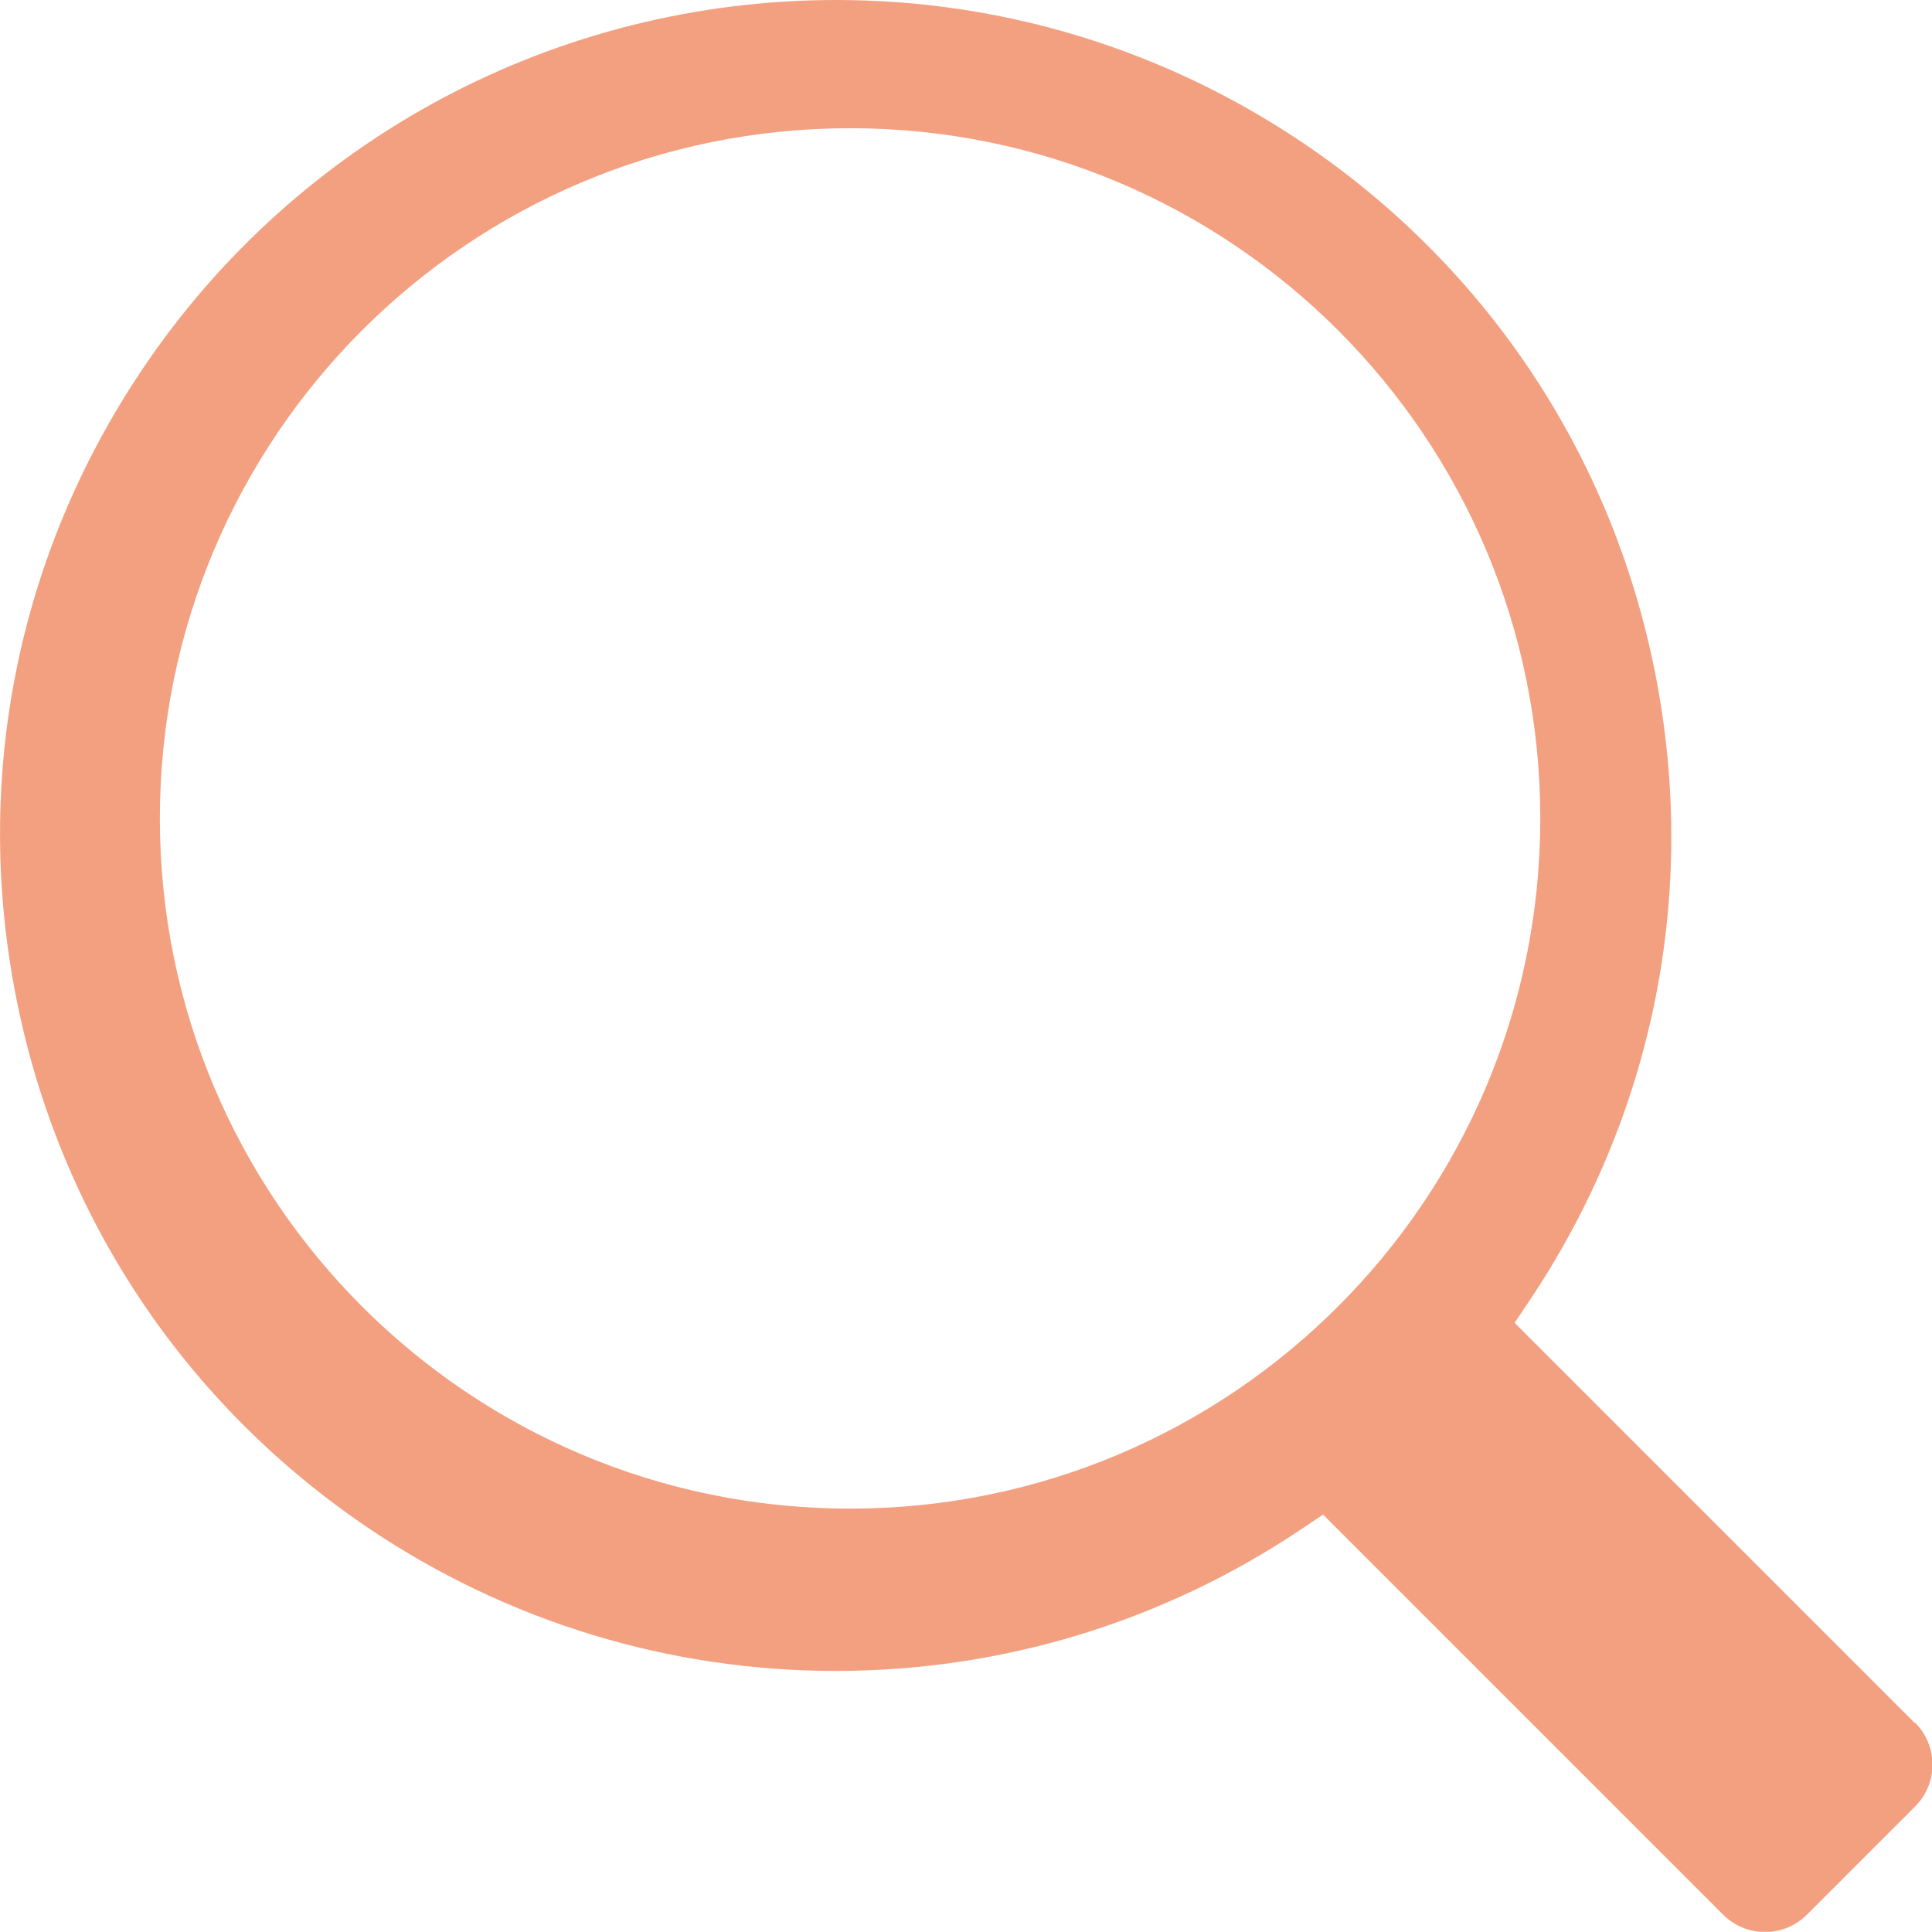 <?xml version="1.0" encoding="UTF-8"?>
<svg id="Calque_2" data-name="Calque 2" xmlns="http://www.w3.org/2000/svg" viewBox="0 0 87.25 87.24">
  <defs>
    <style>
      .cls-1 {
        fill: #f3a081;
      }
    </style>
  </defs>
  <g id="Calque_1-2" data-name="Calque 1">
    <path class="cls-1" d="M86.46,77.8l-18.06-18.06.65-.97c5.62-8.37,7.65-18.42,5.71-28.31s-7.62-18.43-15.98-24.05C52.53,2.22,45.27,0,37.77,0,25.16,0,13.44,6.24,6.42,16.69.8,25.06-1.22,35.11.72,45c1.94,9.89,7.62,18.43,15.98,24.05,6.24,4.19,13.52,6.41,21.04,6.41s14.8-2.22,21.04-6.41l.97-.65,18.06,18.06c.51.51,1.18.79,1.9.79s1.39-.28,1.9-.79l4.87-4.87c.51-.51.79-1.18.79-1.9s-.28-1.39-.79-1.9ZM38.39,68.13c-17.22,0-31.17-13.96-31.17-31.17S21.17,5.79,38.39,5.79s31.17,13.96,31.17,31.17-13.96,31.17-31.17,31.17Z"/>
  </g>
</svg>